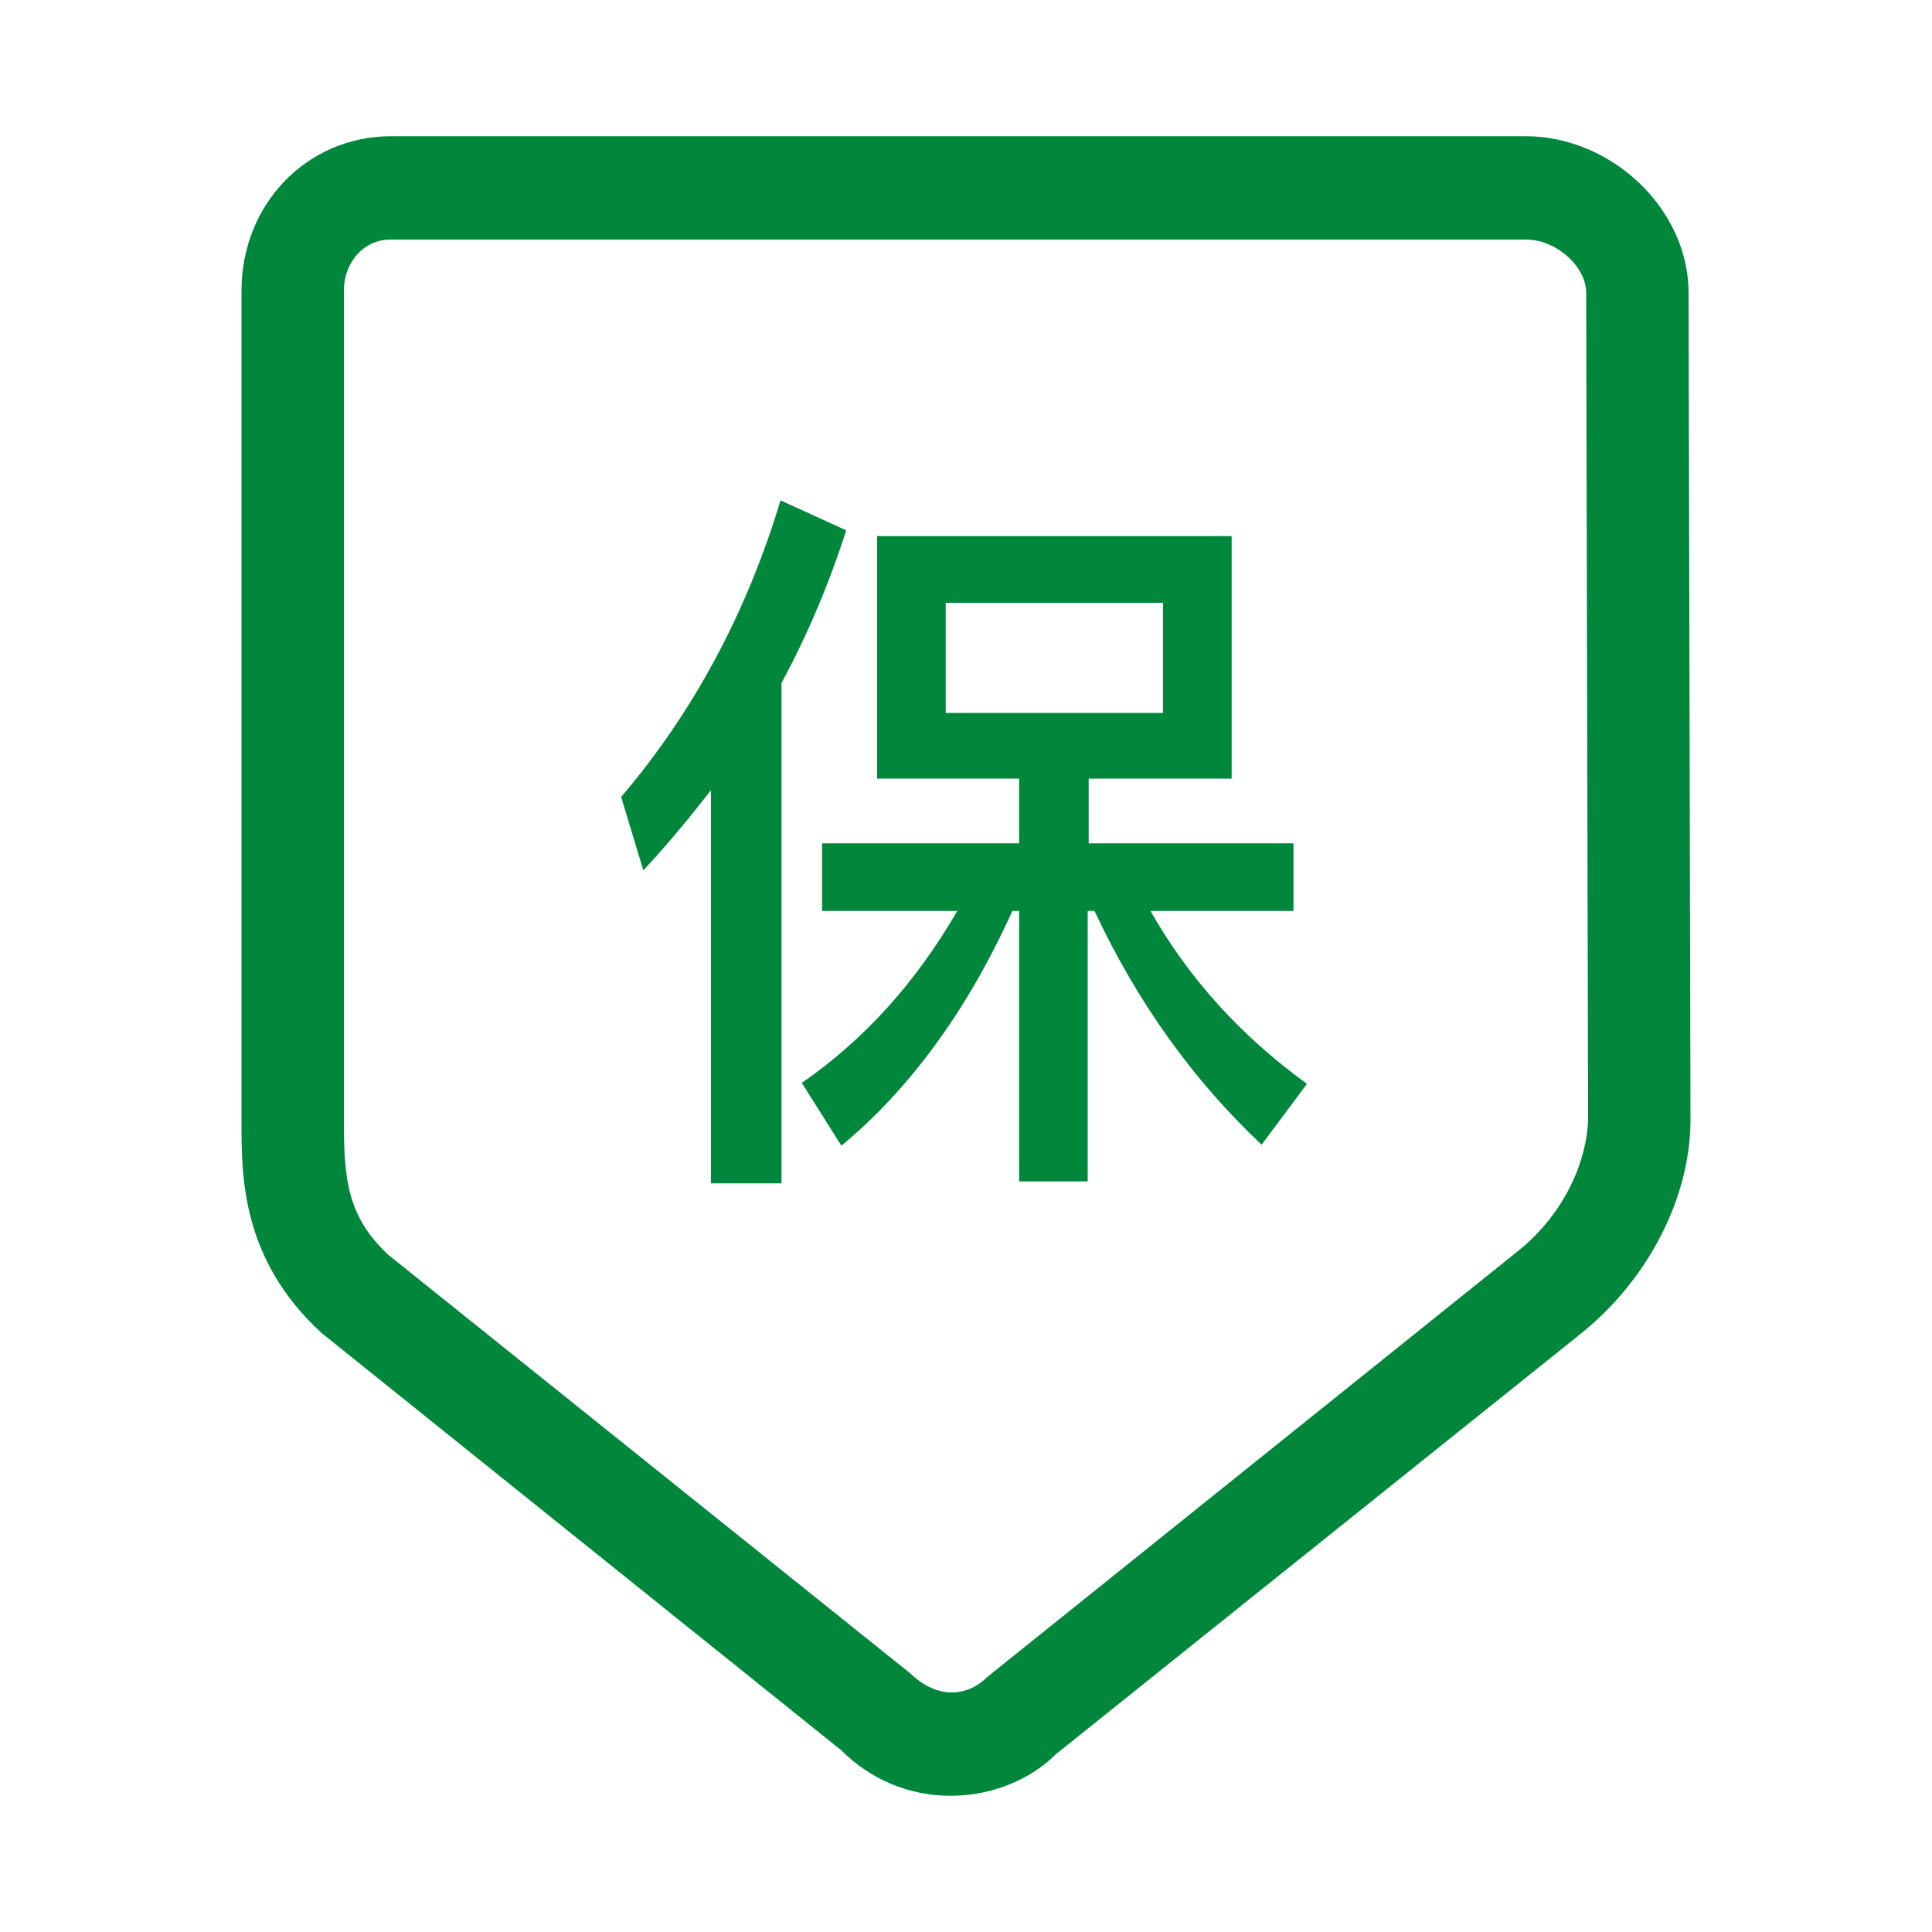 <?xml version="1.0" encoding="utf-8"?>
<!-- Generator: Adobe Illustrator 16.0.0, SVG Export Plug-In . SVG Version: 6.00 Build 0)  -->
<!DOCTYPE svg PUBLIC "-//W3C//DTD SVG 1.1//EN" "http://www.w3.org/Graphics/SVG/1.1/DTD/svg11.dtd">
<svg version="1.1" id="图层_1" xmlns="http://www.w3.org/2000/svg" xmlns:xlink="http://www.w3.org/1999/xlink" x="0px" y="0px"
	 width="200px" height="200px" viewBox="0 0 200 200" enable-background="new 0 0 200 200" xml:space="preserve">
<path fill="#00873B" d="M174.8,30.3c0-8.6-7.899-16.2-16.899-16.2H40.5c-8.7,0-15.5,7-15.5,16v86.1c0,5.6,0,14.2,8.3,21.8l53.8,43.2
	c3,3,7,4.7,11.3,4.7c4.3,0,8.3-1.7,10.9-4.301l54.3-43.5c7-5.6,11.4-14.1,11.4-22.199L174.8,30.3L174.8,30.3z M156.9,129.7
	L102.2,173.6c-2,2-5.1,2.4-8-0.399l-54-43.3c-4.2-3.9-4.6-7.801-4.6-13.7V30.1c0-3,2.1-5.3,4.8-5.3H158c3.1,0,6.2,2.8,6.2,5.5
	l0.2,85.601C164.3,119.6,162.4,125.4,156.9,129.7z"/>
<path fill="#00873B" d="M87.6,54.9c-1.8,5.6-4,10.8-6.7,15.8v51.8h-7.3V81.8c-2.1,2.7-4.4,5.5-7,8.3l-2.3-7.6
	c7.5-8.8,13-19.1,16.5-30.7L87.6,54.9z M90.8,55.5h36.7v25.1h-14.8v6.7h21.2v7H119.1c3.9,6.9,9.301,12.9,16.2,17.9l-4.7,6.3
	c-7-6.6-12.8-14.6-17.3-24.2h-0.7v28h-7.1v-28h-0.7c-4.7,10.4-10.7,18.5-17.7,24.3l-4.1-6.5c6.5-4.5,11.8-10.399,16.1-17.8h-14v-7
	h20.4v-6.7H90.8V55.5z M120.4,73.7V62.4H97.9v11.4h22.5V73.7z"/>
</svg>
